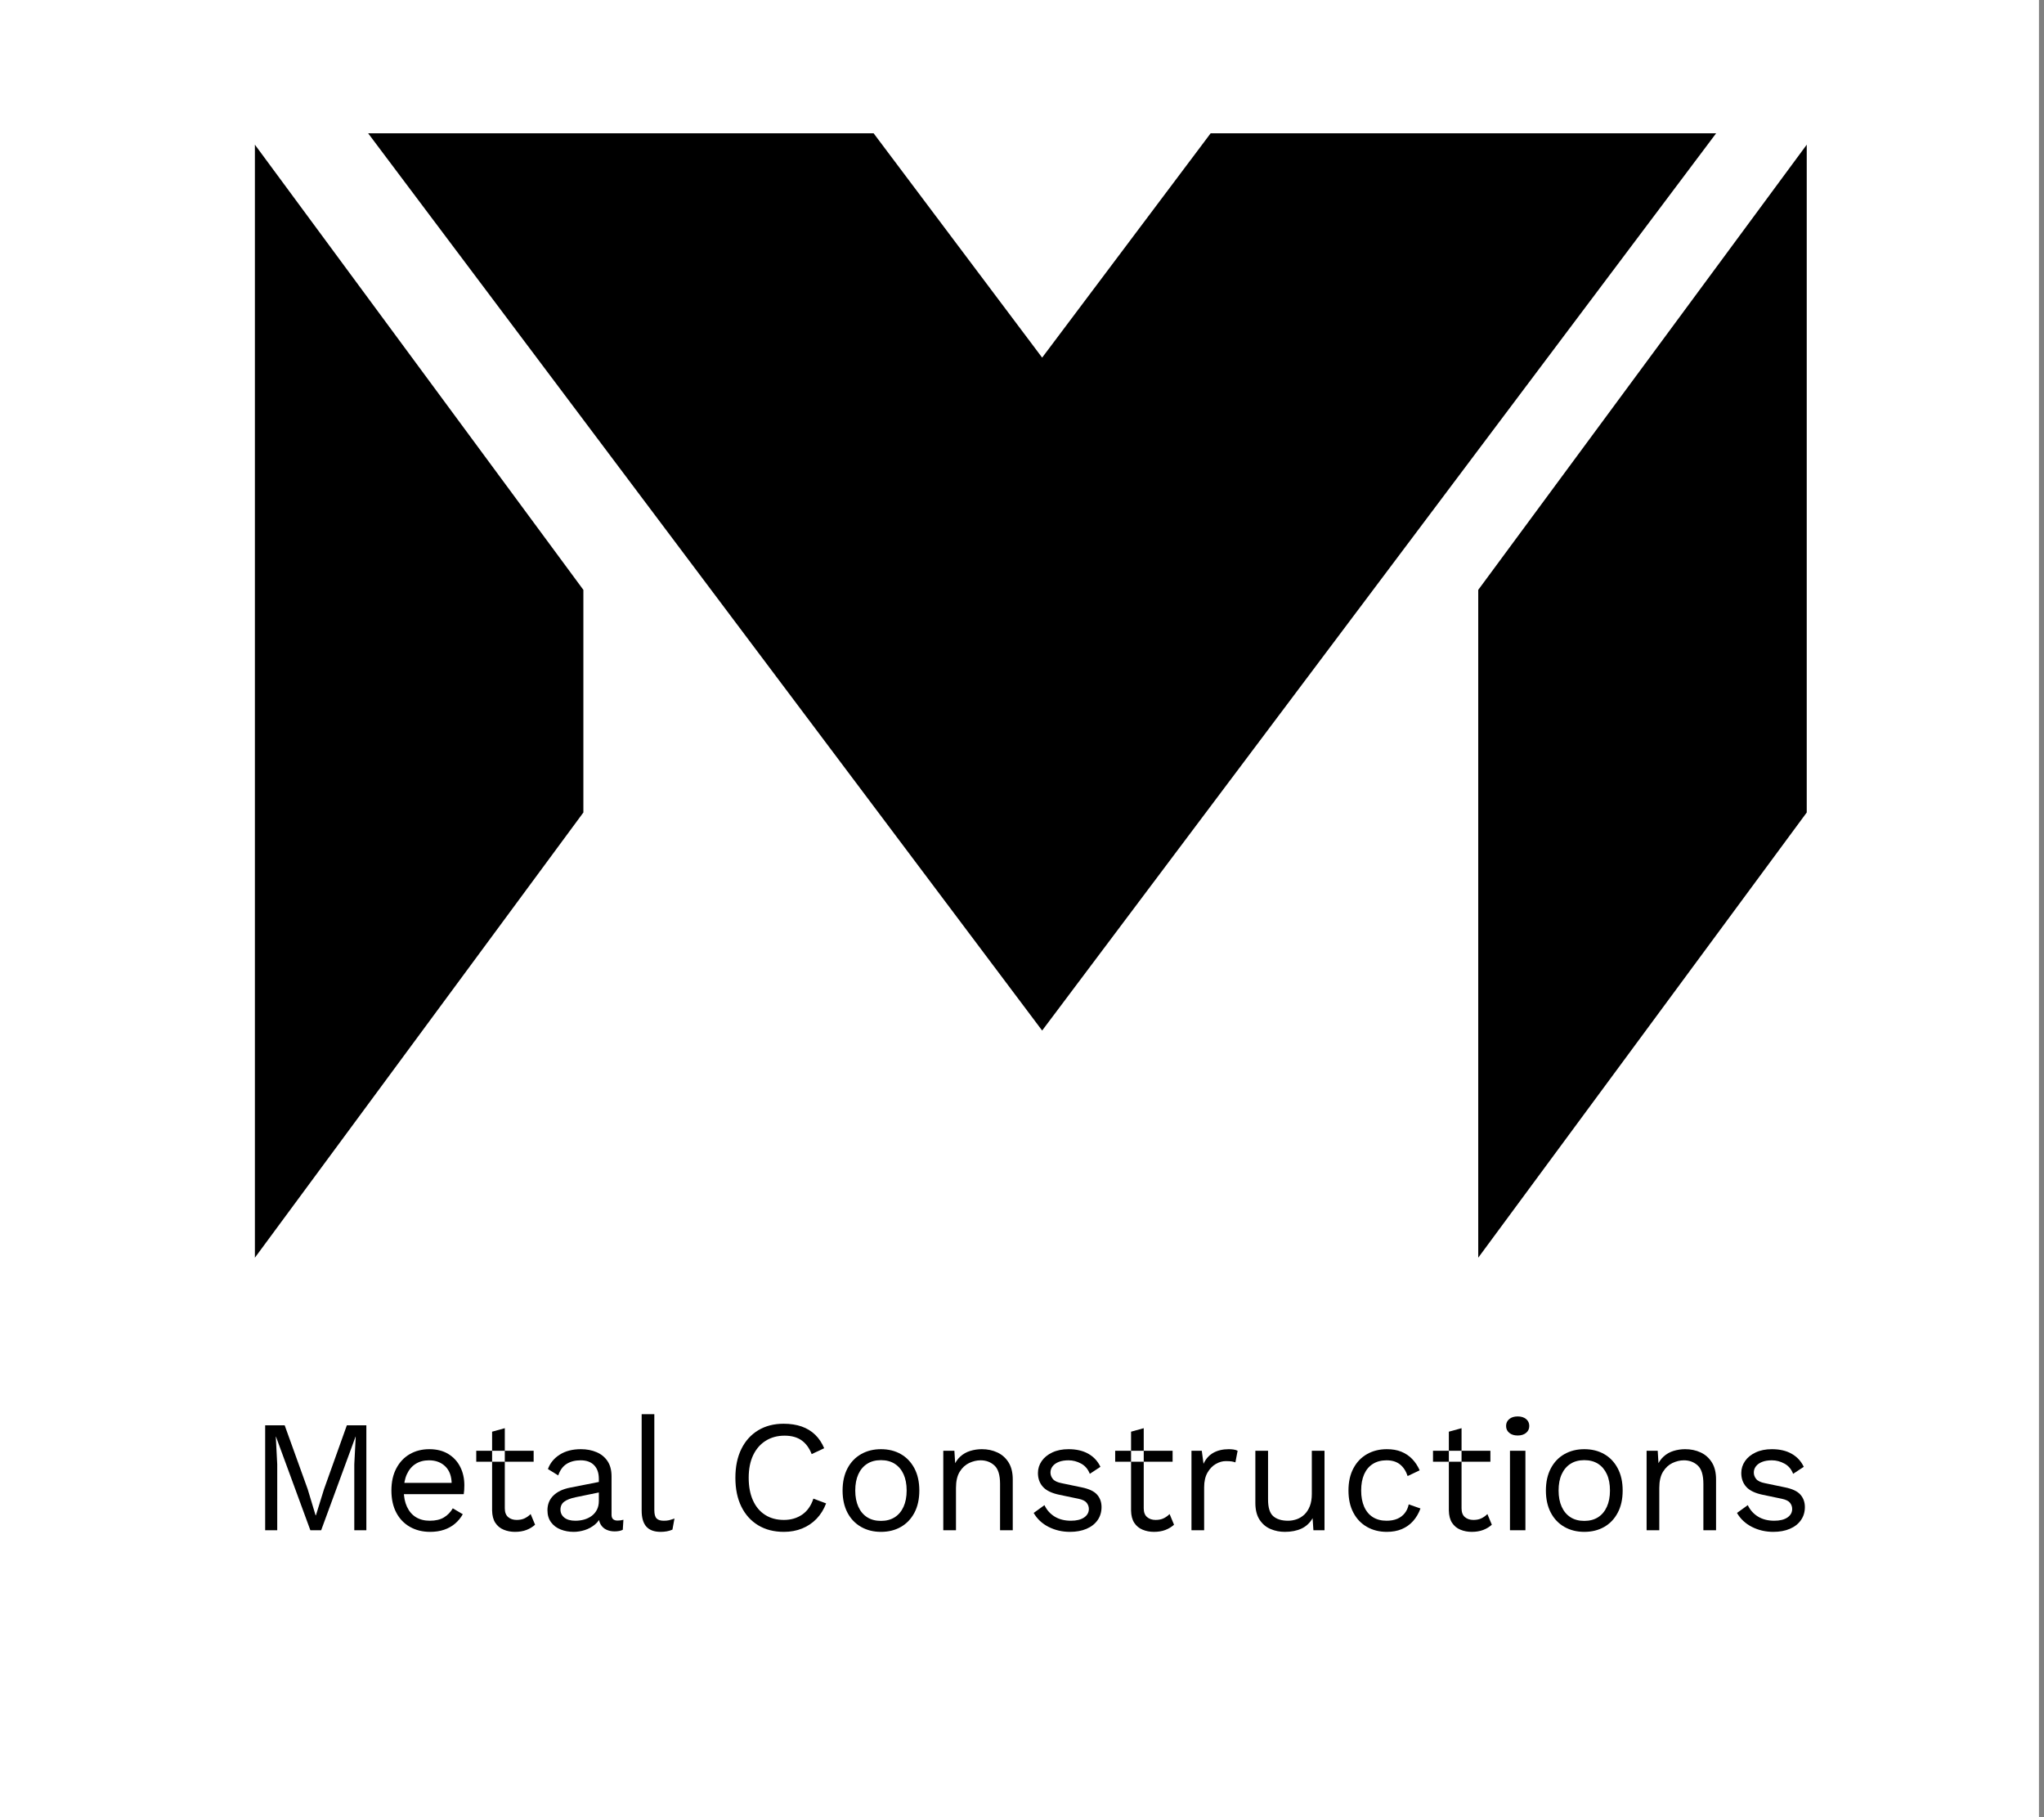 <?xml version="1.0" encoding="UTF-8"?> <svg xmlns="http://www.w3.org/2000/svg" width="90" height="80" viewBox="0 0 90 80" fill="none"><rect x="0" y="0" width="90" height="80" fill="#808080" stroke="none"/><rect width="89.778" height="80" fill="white"></rect><mask id="mask0_0_9807" style="mask-type:luminance" maskUnits="userSpaceOnUse" x="0" y="0" width="90" height="80"><rect width="89.778" height="80" fill="white"></rect></mask><g mask="url(#mask0_0_9807)"><path fill-rule="evenodd" clip-rule="evenodd" d="M11.223 6.369V55.369L25.687 35.769V25.969L11.223 6.369Z" fill="black"></path><path fill-rule="evenodd" clip-rule="evenodd" d="M79.553 6.369L65.089 25.969V55.369L79.553 35.769V6.369Z" fill="black"></path><path fill-rule="evenodd" clip-rule="evenodd" d="M53.306 5.869L45.887 15.744L38.467 5.869H16.21L45.887 45.369L65.671 19.033L75.563 5.869H53.306Z" fill="black"></path><path d="M16.131 62.749V67.369H15.6V64.464L15.663 63.246H15.656L14.141 67.369H13.666L12.151 63.246H12.144L12.207 64.464V67.369H11.676V62.749H12.535L13.547 65.556L13.896 66.711H13.91L14.266 65.563L15.272 62.749H16.131Z" fill="black"></path><path d="M18.938 67.439C18.608 67.439 18.313 67.367 18.055 67.222C17.797 67.077 17.595 66.869 17.451 66.596C17.306 66.323 17.234 65.997 17.234 65.619C17.234 65.241 17.306 64.916 17.451 64.643C17.595 64.37 17.793 64.161 18.044 64.016C18.296 63.871 18.582 63.799 18.903 63.799C19.229 63.799 19.507 63.869 19.738 64.009C19.968 64.149 20.144 64.339 20.265 64.58C20.386 64.82 20.446 65.089 20.446 65.388C20.446 65.467 20.444 65.54 20.439 65.605C20.435 65.67 20.428 65.729 20.419 65.78H17.598V65.283H20.174L19.888 65.339C19.888 65.003 19.796 64.744 19.612 64.562C19.428 64.38 19.187 64.289 18.889 64.289C18.661 64.289 18.465 64.342 18.299 64.447C18.134 64.552 18.006 64.703 17.915 64.902C17.824 65.1 17.779 65.339 17.779 65.619C17.779 65.894 17.826 66.132 17.919 66.333C18.012 66.534 18.143 66.687 18.313 66.792C18.483 66.897 18.687 66.949 18.924 66.949C19.18 66.949 19.389 66.9 19.549 66.802C19.71 66.704 19.839 66.571 19.937 66.403L20.377 66.662C20.288 66.821 20.175 66.958 20.038 67.075C19.901 67.192 19.74 67.282 19.556 67.345C19.372 67.408 19.166 67.439 18.938 67.439Z" fill="black"></path><path fill-rule="evenodd" clip-rule="evenodd" d="M22.227 63.869V62.875L21.668 63.029V63.869H20.97V64.352H21.668V66.501C21.673 66.725 21.72 66.906 21.811 67.043C21.902 67.181 22.024 67.281 22.178 67.344C22.331 67.407 22.497 67.439 22.674 67.439C22.864 67.439 23.033 67.411 23.18 67.355C23.326 67.299 23.453 67.222 23.56 67.124L23.365 66.655C23.286 66.734 23.197 66.797 23.099 66.844C23.002 66.891 22.885 66.914 22.75 66.914C22.597 66.914 22.471 66.872 22.373 66.788C22.276 66.704 22.227 66.576 22.227 66.403V64.352H23.497V63.869H22.227ZM22.227 63.869H21.668V64.352H22.227V63.869Z" fill="black"></path><path d="M26.368 65.108C26.368 64.847 26.298 64.645 26.158 64.503C26.019 64.36 25.821 64.289 25.565 64.289C25.323 64.289 25.118 64.342 24.95 64.447C24.783 64.552 24.659 64.721 24.58 64.954L24.126 64.674C24.22 64.413 24.392 64.202 24.643 64.041C24.895 63.88 25.206 63.799 25.579 63.799C25.83 63.799 26.058 63.842 26.263 63.929C26.468 64.015 26.63 64.146 26.748 64.321C26.867 64.496 26.927 64.721 26.927 64.996V66.69C26.927 66.858 27.015 66.942 27.192 66.942C27.28 66.942 27.366 66.93 27.45 66.907L27.422 67.348C27.329 67.395 27.208 67.418 27.059 67.418C26.924 67.418 26.803 67.392 26.696 67.341C26.589 67.29 26.505 67.212 26.445 67.107C26.384 67.002 26.354 66.87 26.354 66.711V66.641L26.494 66.662C26.438 66.844 26.342 66.992 26.207 67.107C26.072 67.221 25.921 67.305 25.753 67.359C25.586 67.412 25.421 67.439 25.258 67.439C25.053 67.439 24.862 67.404 24.685 67.334C24.508 67.264 24.367 67.158 24.263 67.016C24.158 66.873 24.105 66.697 24.105 66.487C24.105 66.226 24.193 66.01 24.367 65.84C24.542 65.669 24.785 65.554 25.097 65.493L26.48 65.22V65.682L25.355 65.913C25.127 65.96 24.957 66.025 24.846 66.109C24.734 66.193 24.678 66.31 24.678 66.459C24.678 66.604 24.735 66.722 24.849 66.813C24.963 66.904 25.125 66.949 25.334 66.949C25.469 66.949 25.599 66.932 25.722 66.897C25.845 66.862 25.956 66.808 26.054 66.736C26.151 66.663 26.228 66.572 26.284 66.463C26.34 66.353 26.368 66.223 26.368 66.074V65.108Z" fill="black"></path><path d="M28.811 62.259V66.48C28.811 66.657 28.844 66.78 28.909 66.847C28.974 66.915 29.079 66.949 29.224 66.949C29.317 66.949 29.393 66.942 29.454 66.928C29.515 66.914 29.596 66.888 29.698 66.851L29.608 67.341C29.533 67.374 29.452 67.398 29.363 67.415C29.275 67.431 29.184 67.439 29.091 67.439C28.807 67.439 28.596 67.362 28.459 67.208C28.322 67.054 28.253 66.818 28.253 66.501V62.259H28.811Z" fill="black"></path><path d="M36.374 66.186C36.276 66.447 36.137 66.672 35.955 66.862C35.773 67.05 35.56 67.194 35.316 67.292C35.072 67.39 34.805 67.439 34.517 67.439C34.079 67.439 33.701 67.342 33.382 67.148C33.063 66.955 32.816 66.681 32.642 66.326C32.467 65.971 32.38 65.549 32.38 65.059C32.38 64.569 32.467 64.147 32.642 63.792C32.816 63.437 33.063 63.163 33.382 62.969C33.701 62.776 34.074 62.679 34.503 62.679C34.801 62.679 35.066 62.72 35.299 62.801C35.531 62.883 35.73 63.005 35.896 63.166C36.061 63.327 36.192 63.524 36.29 63.757L35.739 64.016C35.636 63.75 35.488 63.548 35.295 63.41C35.102 63.273 34.852 63.204 34.544 63.204C34.233 63.204 33.958 63.278 33.721 63.425C33.483 63.572 33.298 63.783 33.165 64.058C33.033 64.333 32.966 64.667 32.966 65.059C32.966 65.446 33.029 65.779 33.155 66.056C33.281 66.334 33.46 66.546 33.693 66.694C33.925 66.841 34.2 66.914 34.517 66.914C34.824 66.914 35.092 66.836 35.32 66.68C35.548 66.523 35.713 66.289 35.815 65.976L36.374 66.186Z" fill="black"></path><path fill-rule="evenodd" clip-rule="evenodd" d="M39.666 64.016C39.412 63.871 39.12 63.799 38.789 63.799C38.464 63.799 38.173 63.871 37.917 64.016C37.661 64.161 37.46 64.37 37.316 64.643C37.172 64.916 37.1 65.241 37.1 65.619C37.1 65.997 37.172 66.323 37.316 66.596C37.46 66.869 37.661 67.077 37.917 67.222C38.173 67.367 38.464 67.439 38.789 67.439C39.12 67.439 39.412 67.367 39.666 67.222C39.919 67.077 40.118 66.869 40.263 66.596C40.407 66.323 40.479 65.997 40.479 65.619C40.479 65.241 40.407 64.916 40.263 64.643C40.118 64.37 39.919 64.161 39.666 64.016ZM38.182 64.443C38.349 64.336 38.552 64.282 38.789 64.282C39.027 64.282 39.229 64.336 39.397 64.443C39.565 64.55 39.694 64.703 39.785 64.902C39.875 65.1 39.921 65.339 39.921 65.619C39.921 65.894 39.875 66.132 39.785 66.333C39.694 66.534 39.565 66.688 39.397 66.795C39.229 66.902 39.027 66.956 38.789 66.956C38.552 66.956 38.349 66.902 38.182 66.795C38.014 66.688 37.885 66.534 37.794 66.333C37.704 66.132 37.658 65.894 37.658 65.619C37.658 65.339 37.704 65.1 37.794 64.902C37.885 64.703 38.014 64.55 38.182 64.443Z" fill="black"></path><path d="M41.534 67.369V63.869H42.023L42.072 64.653L41.981 64.576C42.056 64.389 42.156 64.239 42.281 64.125C42.407 64.01 42.553 63.927 42.718 63.876C42.883 63.825 43.054 63.799 43.231 63.799C43.482 63.799 43.711 63.847 43.915 63.943C44.12 64.038 44.284 64.184 44.408 64.38C44.531 64.576 44.593 64.826 44.593 65.129V67.369H44.034V65.325C44.034 64.938 43.951 64.668 43.786 64.517C43.621 64.365 43.417 64.289 43.175 64.289C43.008 64.289 42.84 64.329 42.672 64.408C42.505 64.487 42.366 64.616 42.257 64.793C42.148 64.97 42.093 65.208 42.093 65.507V67.369H41.534Z" fill="black"></path><path d="M47.113 67.439C46.773 67.439 46.46 67.367 46.173 67.222C45.887 67.077 45.667 66.872 45.514 66.606L45.989 66.263C46.091 66.478 46.241 66.646 46.439 66.767C46.637 66.888 46.875 66.949 47.155 66.949C47.401 66.949 47.594 66.901 47.734 66.806C47.874 66.71 47.944 66.585 47.944 66.431C47.944 66.333 47.912 66.243 47.849 66.162C47.786 66.08 47.667 66.02 47.49 65.983L46.652 65.808C46.312 65.738 46.069 65.621 45.922 65.458C45.776 65.295 45.702 65.092 45.702 64.849C45.702 64.658 45.757 64.483 45.866 64.324C45.976 64.165 46.132 64.038 46.334 63.943C46.537 63.847 46.775 63.799 47.05 63.799C47.394 63.799 47.685 63.867 47.923 64.002C48.16 64.137 48.337 64.329 48.453 64.576L47.986 64.884C47.906 64.679 47.778 64.528 47.602 64.433C47.425 64.337 47.241 64.289 47.05 64.289C46.882 64.289 46.739 64.312 46.62 64.359C46.502 64.406 46.411 64.47 46.348 64.552C46.285 64.633 46.254 64.725 46.254 64.828C46.254 64.931 46.289 65.025 46.359 65.112C46.428 65.198 46.559 65.26 46.75 65.297L47.623 65.479C47.948 65.544 48.176 65.652 48.307 65.801C48.437 65.95 48.502 66.132 48.502 66.347C48.502 66.566 48.444 66.759 48.328 66.925C48.211 67.09 48.048 67.217 47.839 67.306C47.629 67.395 47.387 67.439 47.113 67.439Z" fill="black"></path><path fill-rule="evenodd" clip-rule="evenodd" d="M50.36 63.869V62.875L49.802 63.029V63.869H49.103V64.352H49.802V66.501C49.806 66.725 49.854 66.906 49.945 67.043C50.036 67.181 50.158 67.281 50.312 67.344C50.465 67.407 50.63 67.439 50.807 67.439C50.998 67.439 51.167 67.411 51.313 67.355C51.46 67.299 51.587 67.222 51.694 67.124L51.499 66.655C51.419 66.734 51.331 66.797 51.233 66.844C51.136 66.891 51.019 66.914 50.884 66.914C50.73 66.914 50.605 66.872 50.507 66.788C50.409 66.704 50.36 66.576 50.36 66.403V64.352H51.631V63.869H50.36ZM50.36 63.869H49.802V64.352H50.36V63.869Z" fill="black"></path><path d="M52.462 67.369V63.869H52.916L52.993 64.443C53.09 64.228 53.233 64.067 53.422 63.96C53.611 63.853 53.84 63.799 54.11 63.799C54.17 63.799 54.237 63.804 54.309 63.813C54.381 63.822 54.443 63.841 54.494 63.869L54.396 64.38C54.345 64.361 54.289 64.347 54.228 64.338C54.168 64.329 54.082 64.324 53.97 64.324C53.826 64.324 53.68 64.366 53.534 64.45C53.387 64.534 53.265 64.661 53.167 64.832C53.069 65.002 53.02 65.218 53.02 65.479V67.369H52.462Z" fill="black"></path><path d="M56.574 67.439C56.351 67.439 56.14 67.397 55.942 67.313C55.744 67.229 55.584 67.093 55.46 66.904C55.337 66.715 55.275 66.469 55.275 66.165V63.869H55.834V66.018C55.834 66.373 55.911 66.617 56.064 66.75C56.218 66.883 56.434 66.949 56.714 66.949C56.844 66.949 56.972 66.927 57.098 66.883C57.224 66.838 57.337 66.768 57.437 66.673C57.537 66.577 57.616 66.454 57.674 66.305C57.732 66.156 57.761 65.978 57.761 65.773V63.869H58.32V67.369H57.831L57.796 66.837C57.675 67.047 57.511 67.2 57.304 67.296C57.097 67.391 56.853 67.439 56.574 67.439Z" fill="black"></path><path d="M61.065 63.799C61.307 63.799 61.52 63.836 61.704 63.911C61.888 63.986 62.047 64.093 62.182 64.233C62.317 64.373 62.426 64.539 62.51 64.73L61.98 64.982C61.905 64.758 61.792 64.587 61.641 64.468C61.49 64.349 61.293 64.289 61.051 64.289C60.818 64.289 60.618 64.342 60.45 64.447C60.283 64.552 60.155 64.703 60.066 64.902C59.978 65.1 59.934 65.339 59.934 65.619C59.934 65.894 59.978 66.132 60.066 66.333C60.155 66.534 60.283 66.687 60.45 66.792C60.618 66.897 60.818 66.949 61.051 66.949C61.232 66.949 61.389 66.921 61.522 66.865C61.655 66.809 61.764 66.727 61.85 66.62C61.937 66.513 61.996 66.382 62.028 66.228L62.545 66.41C62.466 66.625 62.358 66.809 62.221 66.963C62.083 67.117 61.918 67.235 61.725 67.317C61.532 67.398 61.312 67.439 61.065 67.439C60.739 67.439 60.448 67.367 60.192 67.222C59.936 67.077 59.736 66.869 59.592 66.596C59.447 66.323 59.375 65.997 59.375 65.619C59.375 65.241 59.447 64.916 59.592 64.643C59.736 64.37 59.936 64.161 60.192 64.016C60.448 63.871 60.739 63.799 61.065 63.799Z" fill="black"></path><path fill-rule="evenodd" clip-rule="evenodd" d="M64.354 63.869V62.875L63.795 63.029V63.869H63.097V64.352H63.795V66.501C63.8 66.725 63.847 66.906 63.938 67.043C64.029 67.181 64.151 67.281 64.305 67.344C64.458 67.407 64.624 67.439 64.8 67.439C64.991 67.439 65.16 67.411 65.307 67.355C65.453 67.299 65.58 67.222 65.687 67.124L65.492 66.655C65.413 66.734 65.324 66.797 65.226 66.844C65.129 66.891 65.012 66.914 64.877 66.914C64.724 66.914 64.598 66.872 64.5 66.788C64.402 66.704 64.354 66.576 64.354 66.403V64.352H65.624V63.869H64.354ZM64.354 63.869H63.795V64.352H64.354V63.869Z" fill="black"></path><path fill-rule="evenodd" clip-rule="evenodd" d="M66.456 63.081C66.549 63.158 66.672 63.197 66.826 63.197C66.979 63.197 67.102 63.158 67.195 63.081C67.289 63.004 67.336 62.903 67.336 62.777C67.336 62.651 67.289 62.549 67.195 62.472C67.102 62.395 66.979 62.357 66.826 62.357C66.672 62.357 66.549 62.395 66.456 62.472C66.362 62.549 66.315 62.651 66.315 62.777C66.315 62.903 66.362 63.004 66.456 63.081ZM67.166 67.369V63.869H66.486V67.369H67.166Z" fill="black"></path><path fill-rule="evenodd" clip-rule="evenodd" d="M70.635 64.016C70.381 63.871 70.089 63.799 69.758 63.799C69.432 63.799 69.141 63.871 68.885 64.016C68.629 64.161 68.429 64.37 68.285 64.643C68.141 64.916 68.068 65.241 68.068 65.619C68.068 65.997 68.141 66.323 68.285 66.596C68.429 66.869 68.629 67.077 68.885 67.222C69.141 67.367 69.432 67.439 69.758 67.439C70.089 67.439 70.381 67.367 70.635 67.222C70.888 67.077 71.087 66.869 71.231 66.596C71.376 66.323 71.448 65.997 71.448 65.619C71.448 65.241 71.376 64.916 71.231 64.643C71.087 64.37 70.888 64.161 70.635 64.016ZM69.151 64.443C69.318 64.336 69.521 64.282 69.758 64.282C69.996 64.282 70.198 64.336 70.366 64.443C70.533 64.55 70.662 64.703 70.753 64.902C70.844 65.1 70.889 65.339 70.889 65.619C70.889 65.894 70.844 66.132 70.753 66.333C70.662 66.534 70.533 66.688 70.366 66.795C70.198 66.902 69.996 66.956 69.758 66.956C69.521 66.956 69.318 66.902 69.151 66.795C68.983 66.688 68.854 66.534 68.763 66.333C68.672 66.132 68.627 65.894 68.627 65.619C68.627 65.339 68.672 65.1 68.763 64.902C68.854 64.703 68.983 64.55 69.151 64.443Z" fill="black"></path><path d="M72.502 67.369V63.869H72.991L73.04 64.653L72.949 64.576C73.023 64.389 73.123 64.239 73.249 64.125C73.375 64.01 73.52 63.927 73.686 63.876C73.851 63.825 74.022 63.799 74.199 63.799C74.45 63.799 74.678 63.847 74.883 63.943C75.088 64.038 75.252 64.184 75.375 64.38C75.499 64.576 75.56 64.826 75.56 65.129V67.369H75.002V65.325C75.002 64.938 74.919 64.668 74.754 64.517C74.589 64.365 74.385 64.289 74.143 64.289C73.975 64.289 73.808 64.329 73.64 64.408C73.473 64.487 73.334 64.616 73.225 64.793C73.115 64.97 73.061 65.208 73.061 65.507V67.369H72.502Z" fill="black"></path><path d="M78.082 67.439C77.742 67.439 77.429 67.367 77.142 67.222C76.856 67.077 76.636 66.872 76.482 66.606L76.957 66.263C77.06 66.478 77.21 66.646 77.408 66.767C77.606 66.888 77.844 66.949 78.123 66.949C78.37 66.949 78.563 66.901 78.703 66.806C78.843 66.71 78.912 66.585 78.912 66.431C78.912 66.333 78.881 66.243 78.818 66.162C78.755 66.08 78.635 66.02 78.459 65.983L77.621 65.808C77.281 65.738 77.037 65.621 76.891 65.458C76.744 65.295 76.671 65.092 76.671 64.849C76.671 64.658 76.726 64.483 76.835 64.324C76.944 64.165 77.1 64.038 77.303 63.943C77.505 63.847 77.744 63.799 78.019 63.799C78.363 63.799 78.654 63.867 78.891 64.002C79.129 64.137 79.306 64.329 79.422 64.576L78.954 64.884C78.875 64.679 78.747 64.528 78.57 64.433C78.393 64.337 78.21 64.289 78.019 64.289C77.851 64.289 77.708 64.312 77.589 64.359C77.471 64.406 77.38 64.47 77.317 64.552C77.254 64.633 77.223 64.725 77.223 64.828C77.223 64.931 77.257 65.025 77.327 65.112C77.397 65.198 77.528 65.26 77.718 65.297L78.591 65.479C78.917 65.544 79.145 65.652 79.275 65.801C79.406 65.95 79.471 66.132 79.471 66.347C79.471 66.566 79.413 66.759 79.296 66.925C79.18 67.09 79.017 67.217 78.808 67.306C78.598 67.395 78.356 67.439 78.082 67.439Z" fill="black"></path></g></svg> 